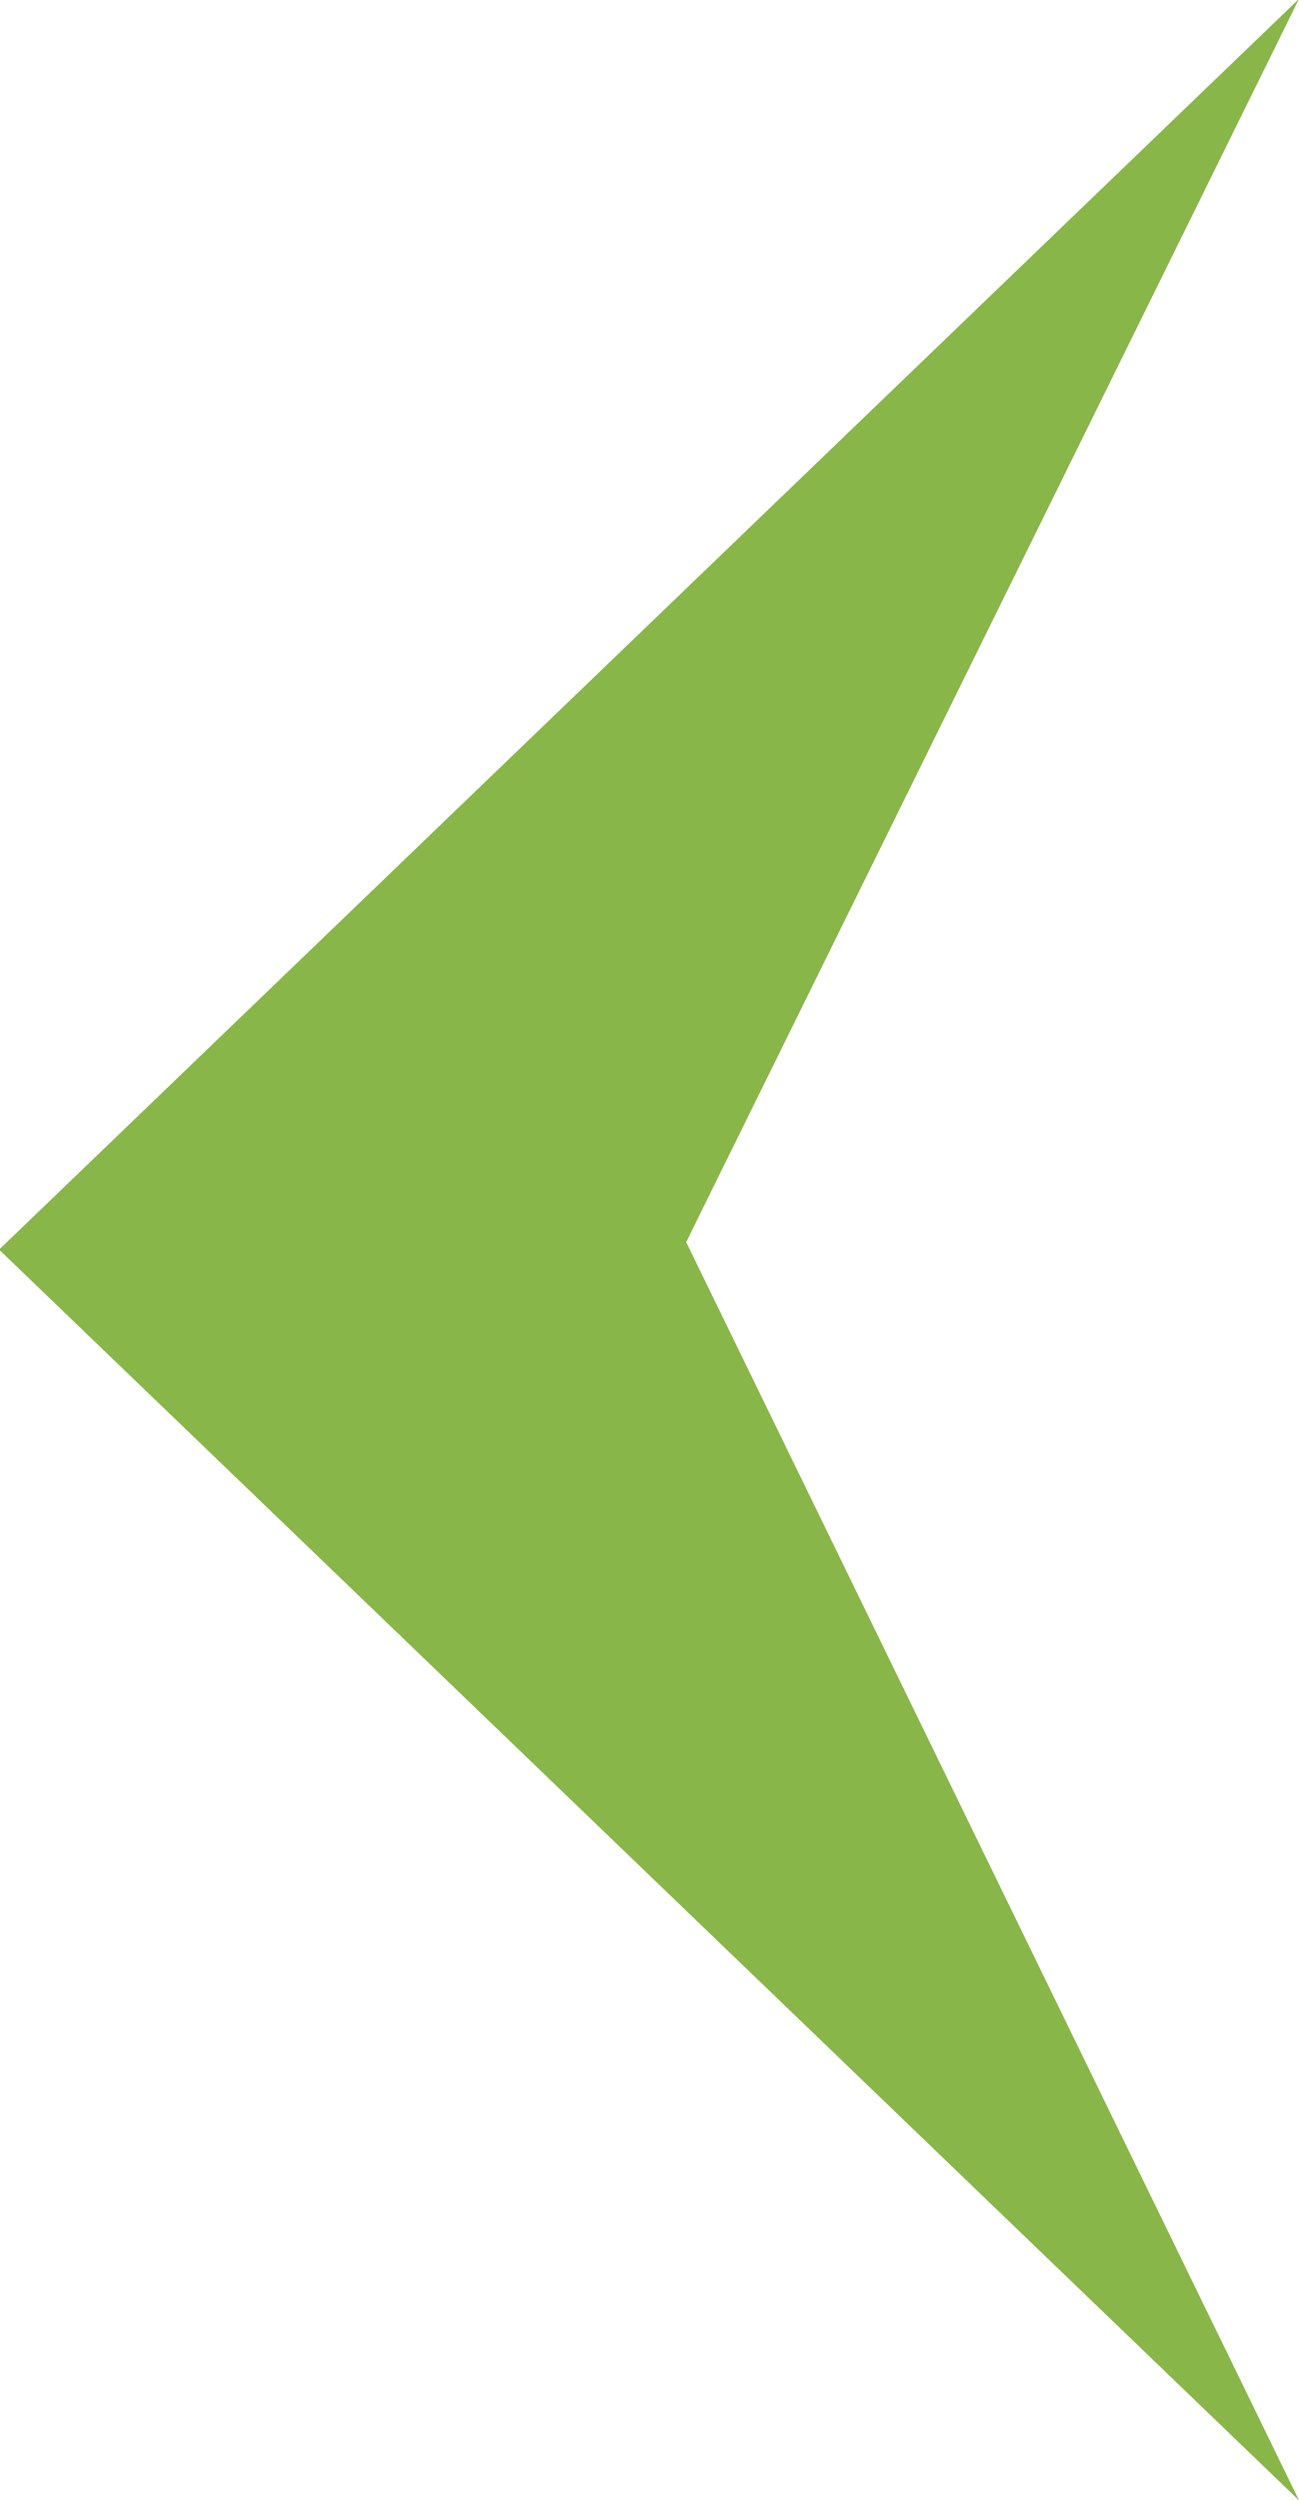 <svg 
 xmlns="http://www.w3.org/2000/svg"
 xmlns:xlink="http://www.w3.org/1999/xlink"
 width="13px" height="25px">
<path fill-rule="evenodd"  fill="rgb(137, 182, 73)"
 d="M13.000,25.005 L-0.009,12.497 L13.000,-0.011 L6.867,12.422 L13.000,25.005 Z"/>
</svg>